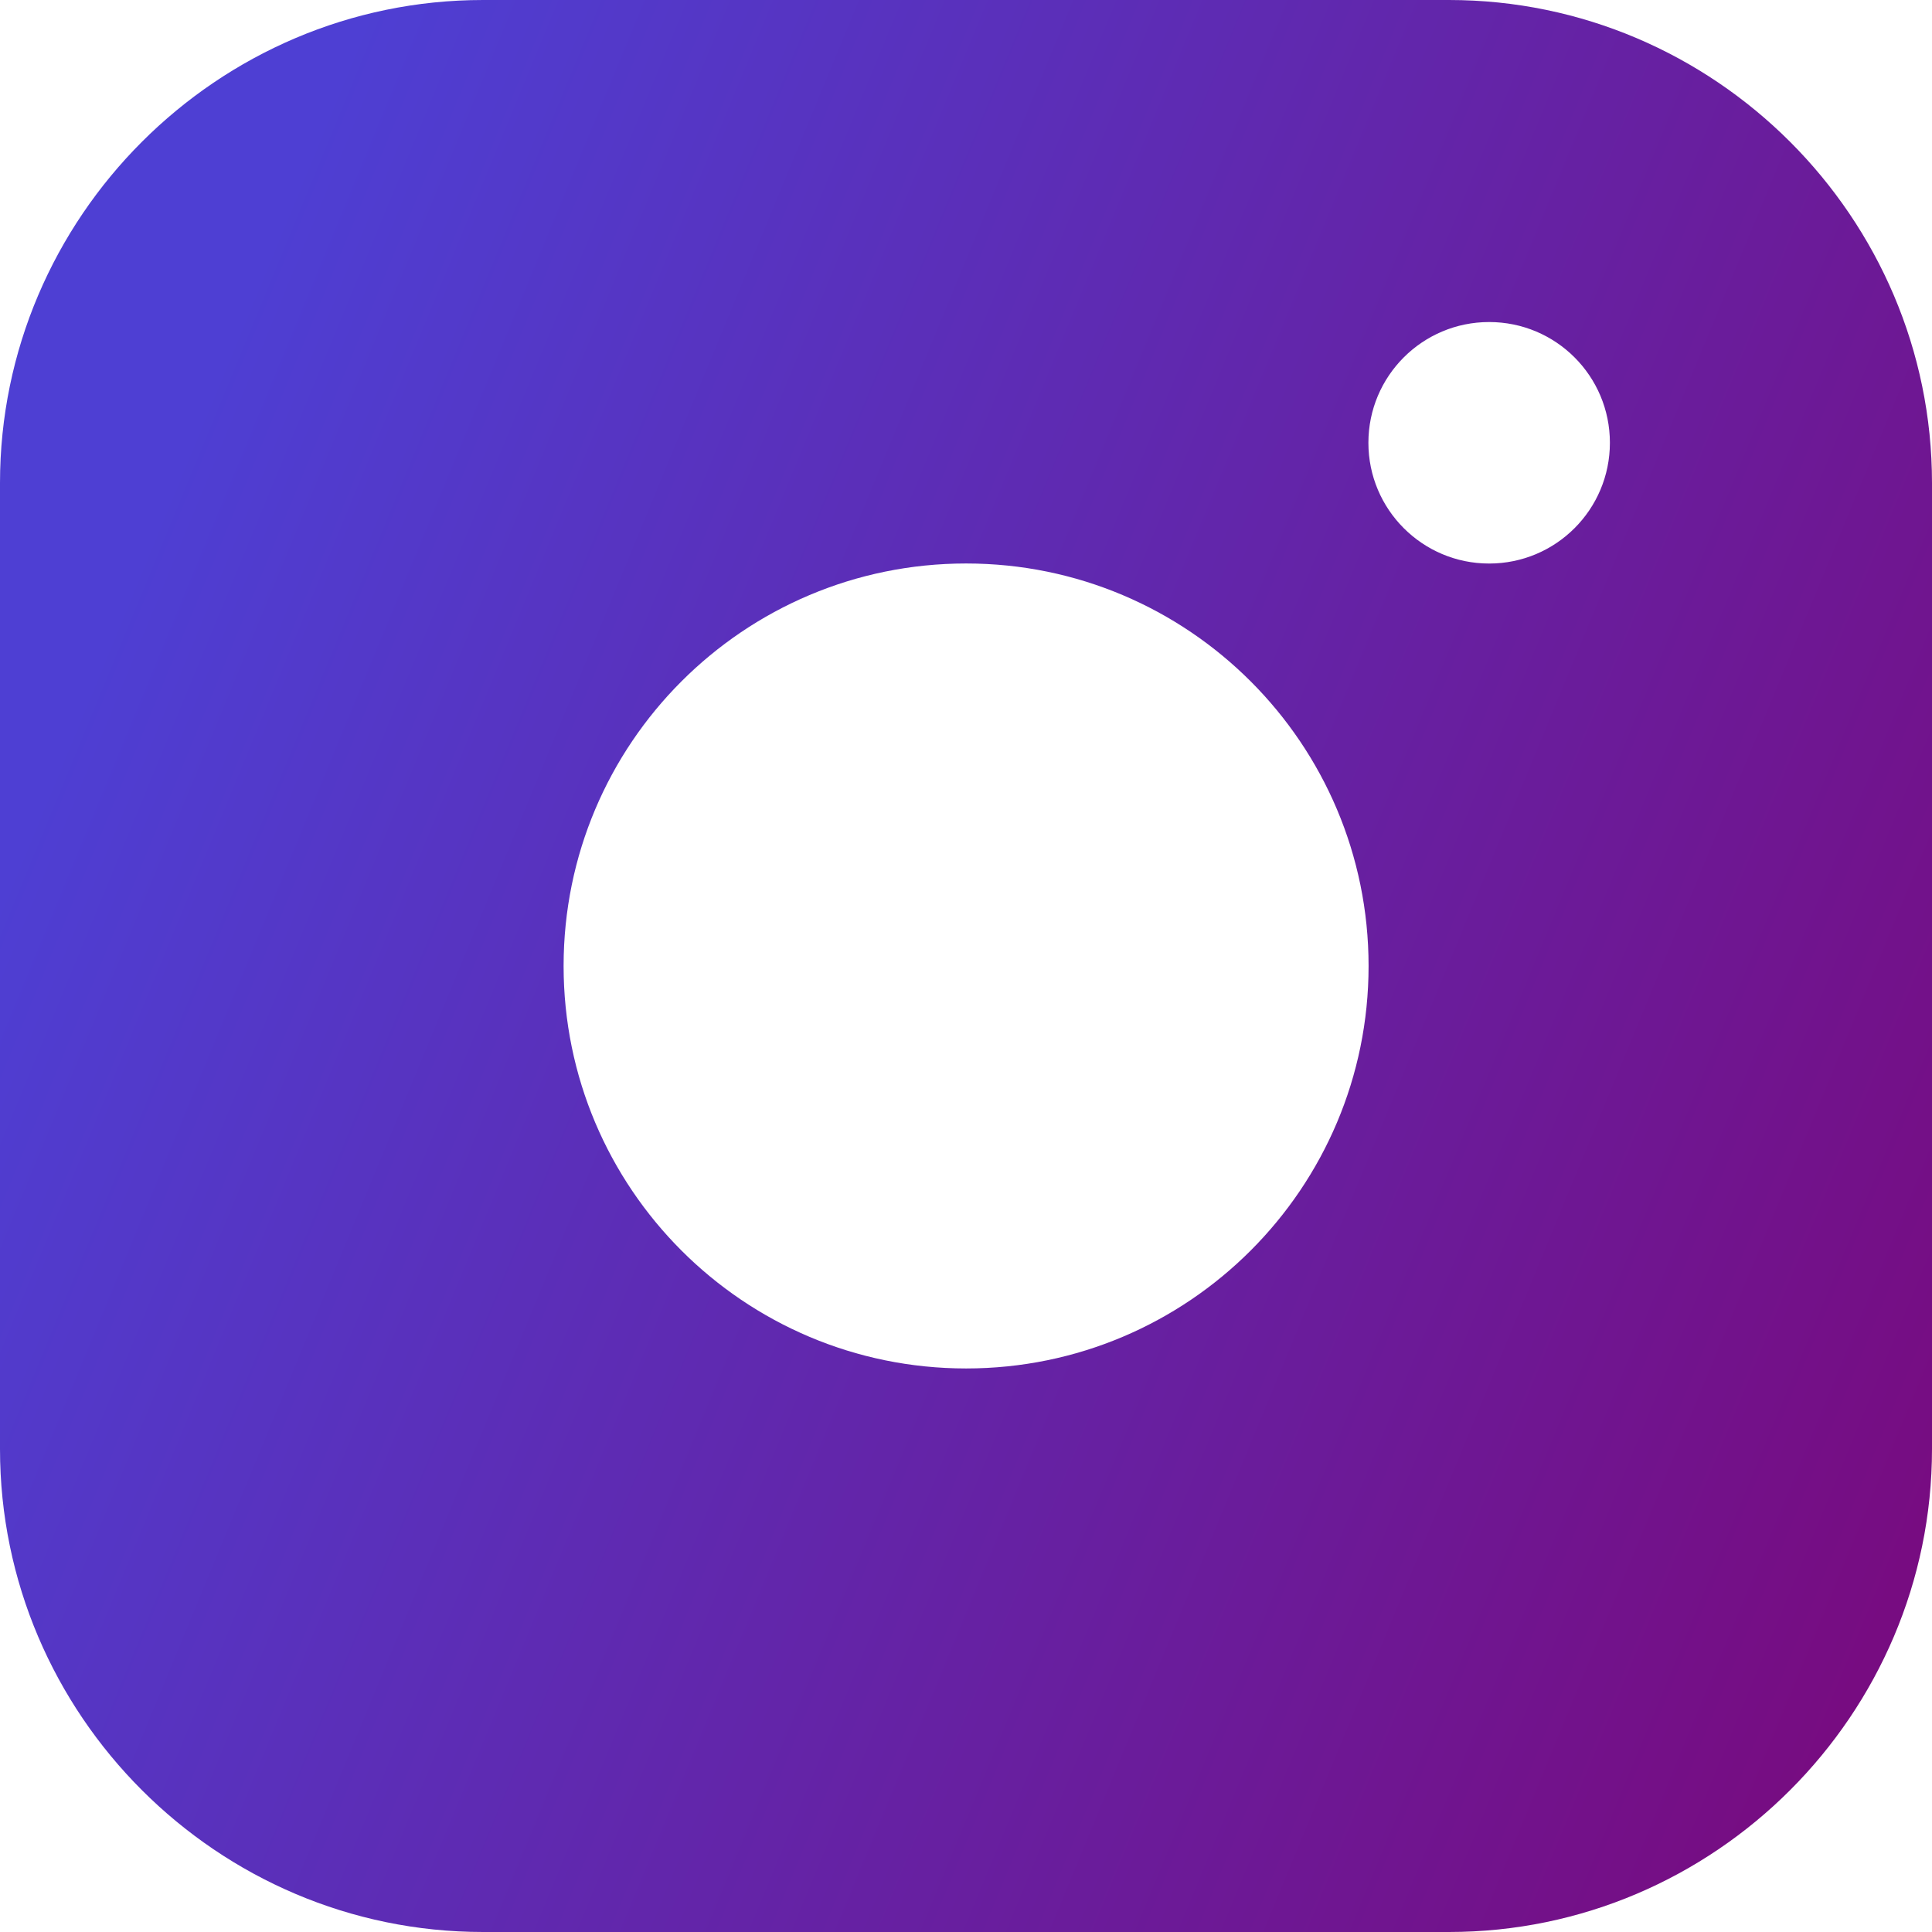 <svg width="32" height="32" viewBox="0 0 32 32" fill="none" xmlns="http://www.w3.org/2000/svg">
<path fill-rule="evenodd" clip-rule="evenodd" d="M24 0H8C3.6 0 0 3.599 0 8V24C0 28.4 3.6 32 8 32H24C28.4 32 32 28.4 32 24V8C32 3.599 28.4 0 24 0ZM16.002 22.666C12.319 22.666 9.335 19.68 9.335 16C9.335 12.317 12.319 9.333 16.002 9.333C19.682 9.333 22.668 12.317 22.668 16C22.668 19.68 19.682 22.666 16.002 22.666ZM22.665 7.334C22.665 8.438 23.56 9.334 24.665 9.334C25.771 9.334 26.665 8.438 26.665 7.334C26.665 6.229 25.771 5.334 24.665 5.334C23.56 5.334 22.665 6.229 22.665 7.334Z" fill="url(#paint0_linear_1203_7874)"/>
<defs>
<linearGradient id="paint0_linear_1203_7874" x1="6.049" y1="1.97224e-06" x2="37.032" y2="12.79" gradientUnits="userSpaceOnUse">
<stop stop-color="#4E3FD3"/>
<stop offset="1" stop-color="#770C81"/>
</linearGradient>
</defs>
</svg>
